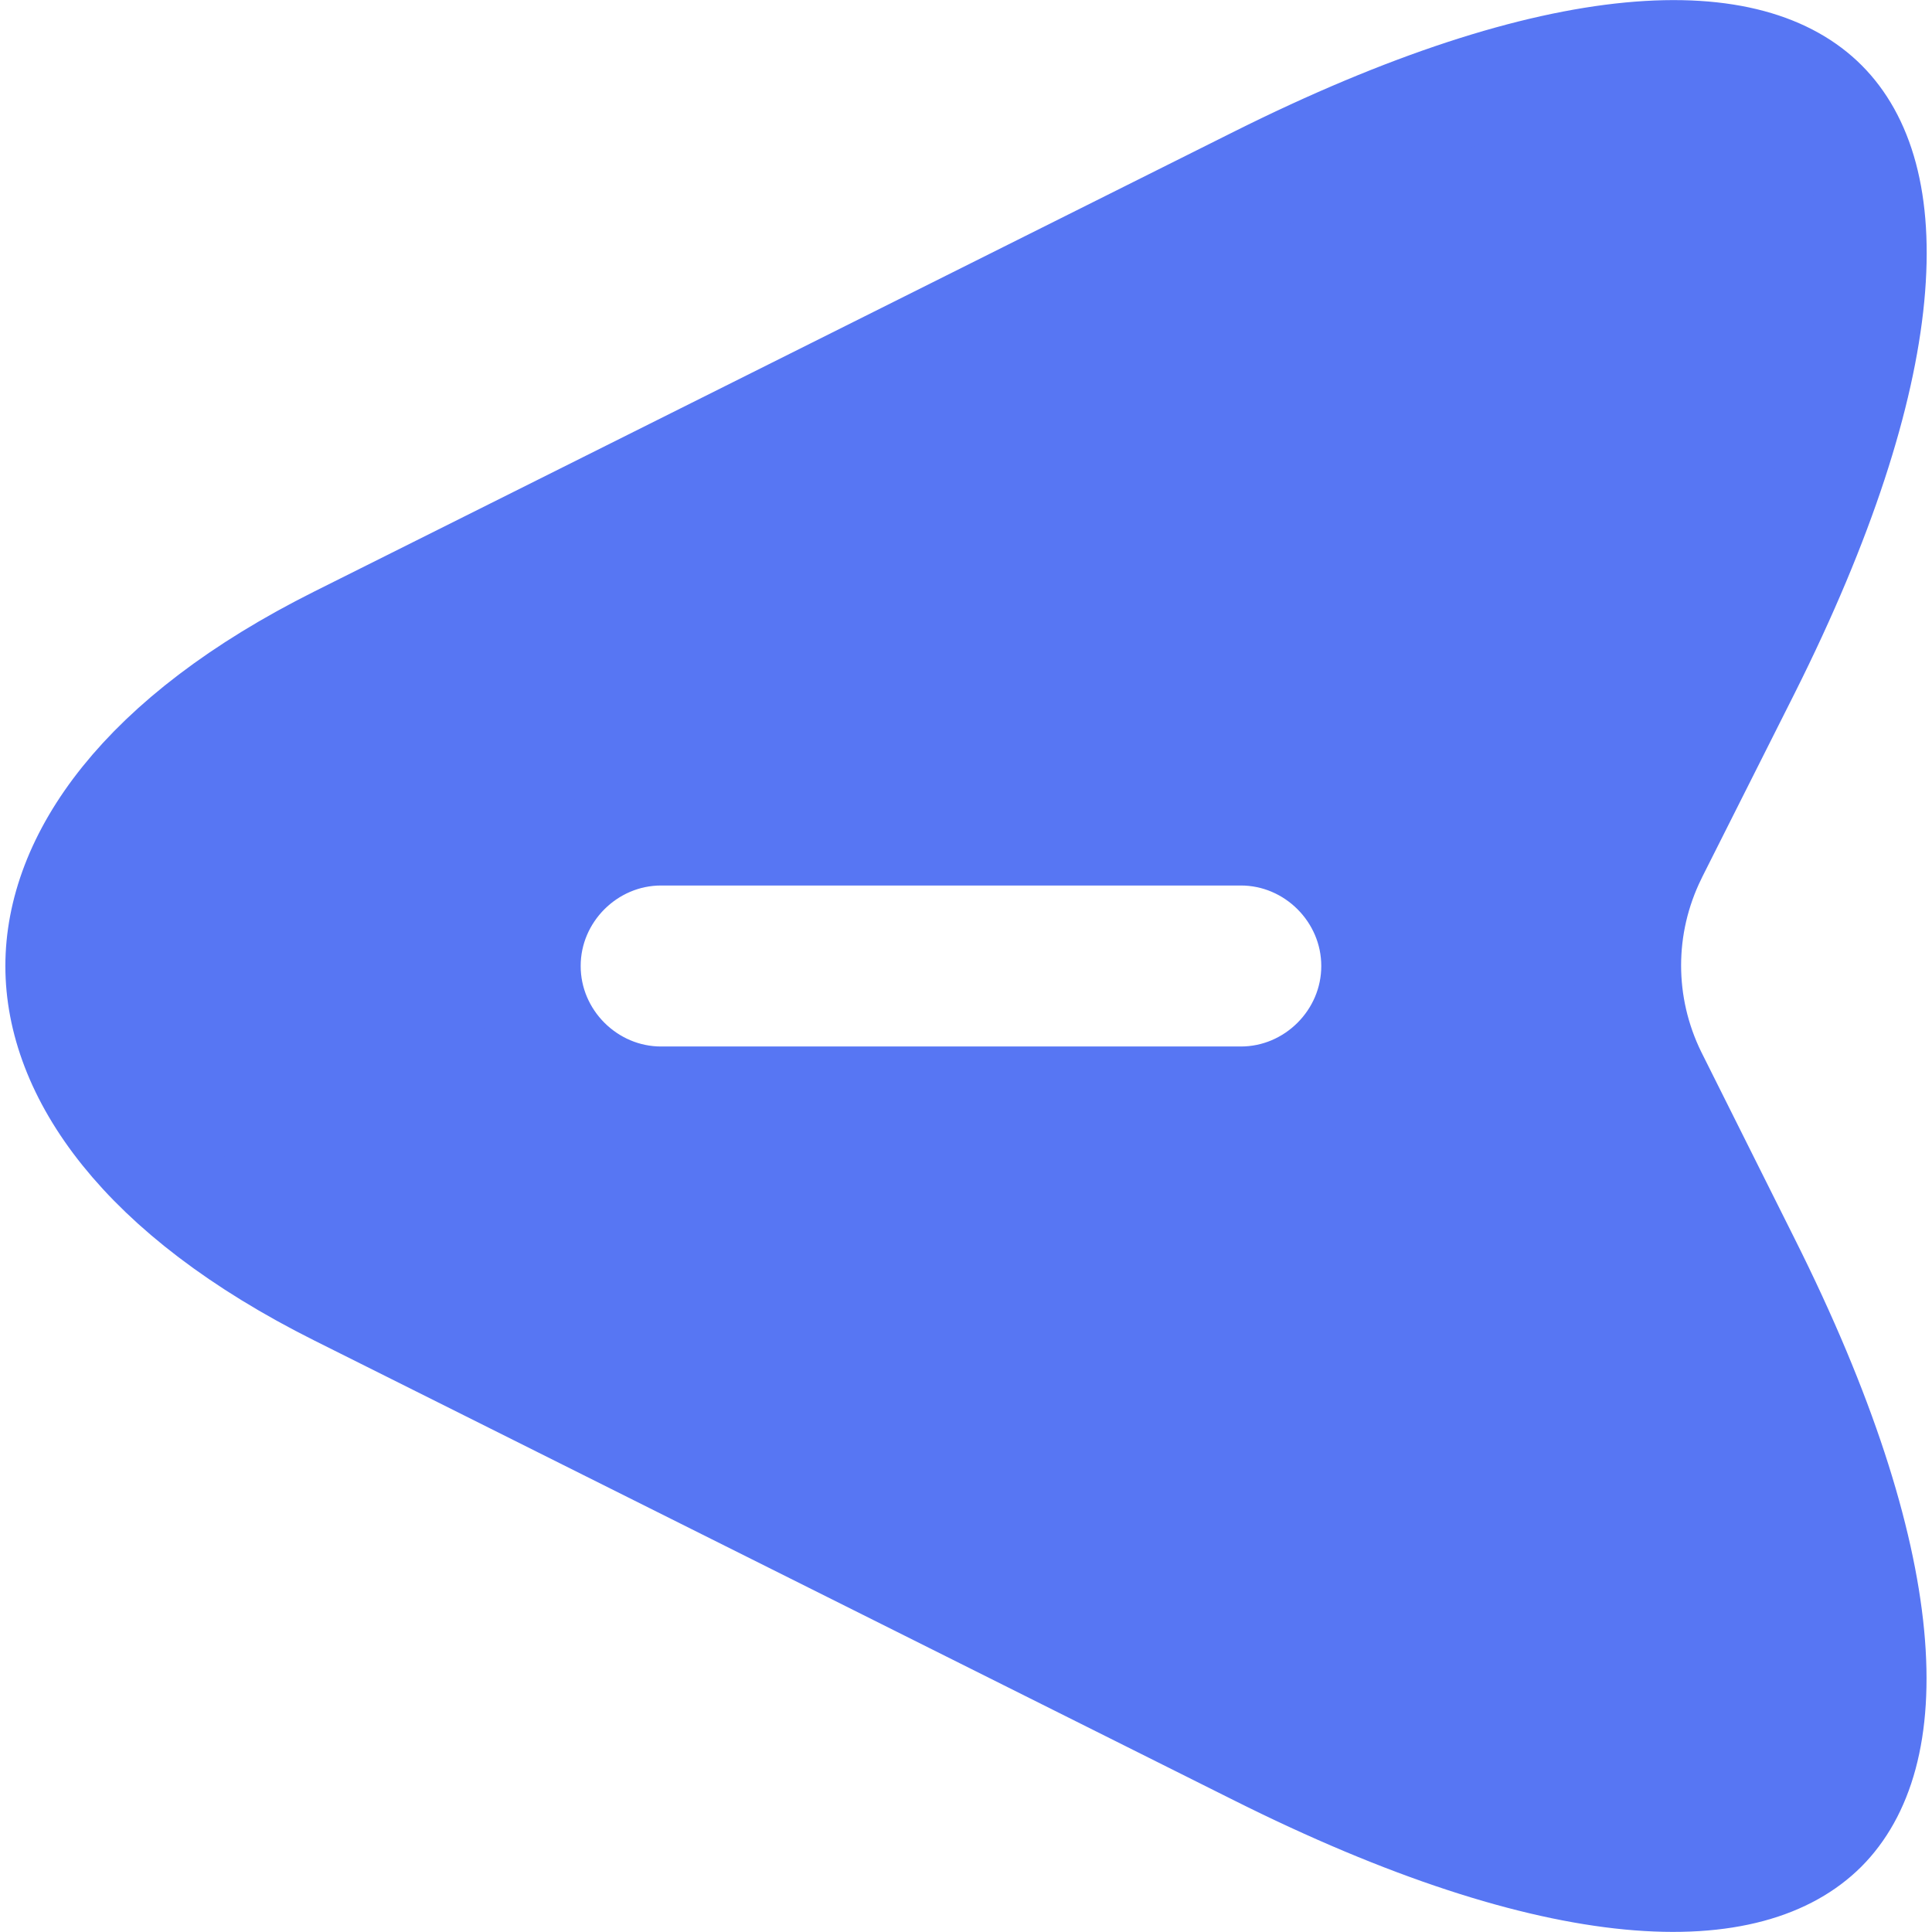 <svg width="18" height="18" viewBox="0 0 18 18" fill="none" xmlns="http://www.w3.org/2000/svg">
<path d="M11.714 16.323L11.714 16.323L3.154 12.043C1.306 11.119 0.55 9.987 0.55 9C0.55 8.013 1.306 6.881 3.154 5.957L11.714 1.677C13.123 0.972 14.288 0.607 15.19 0.521C16.093 0.435 16.663 0.633 16.991 0.962C17.32 1.291 17.517 1.861 17.43 2.764C17.343 3.665 16.978 4.829 16.273 6.236C16.273 6.236 16.273 6.236 16.273 6.236L15.403 7.965L15.403 7.965L15.401 7.97C15.083 8.619 15.083 9.371 15.401 10.02L15.401 10.02L15.403 10.024L16.273 11.764L16.273 11.764C16.978 13.171 17.343 14.335 17.429 15.235C17.515 16.138 17.317 16.708 16.988 17.038C16.658 17.367 16.088 17.565 15.185 17.479C14.285 17.393 13.121 17.028 11.714 16.323ZM11.56 7.75L6.16 7.75C5.474 7.75 4.91 8.314 4.91 9C4.91 9.686 5.474 10.25 6.16 10.25L11.56 10.25C12.246 10.25 12.81 9.686 12.81 9C12.81 8.314 12.246 7.75 11.56 7.75Z" fill="#5776F3" stroke="#5776F3"/>
</svg>
